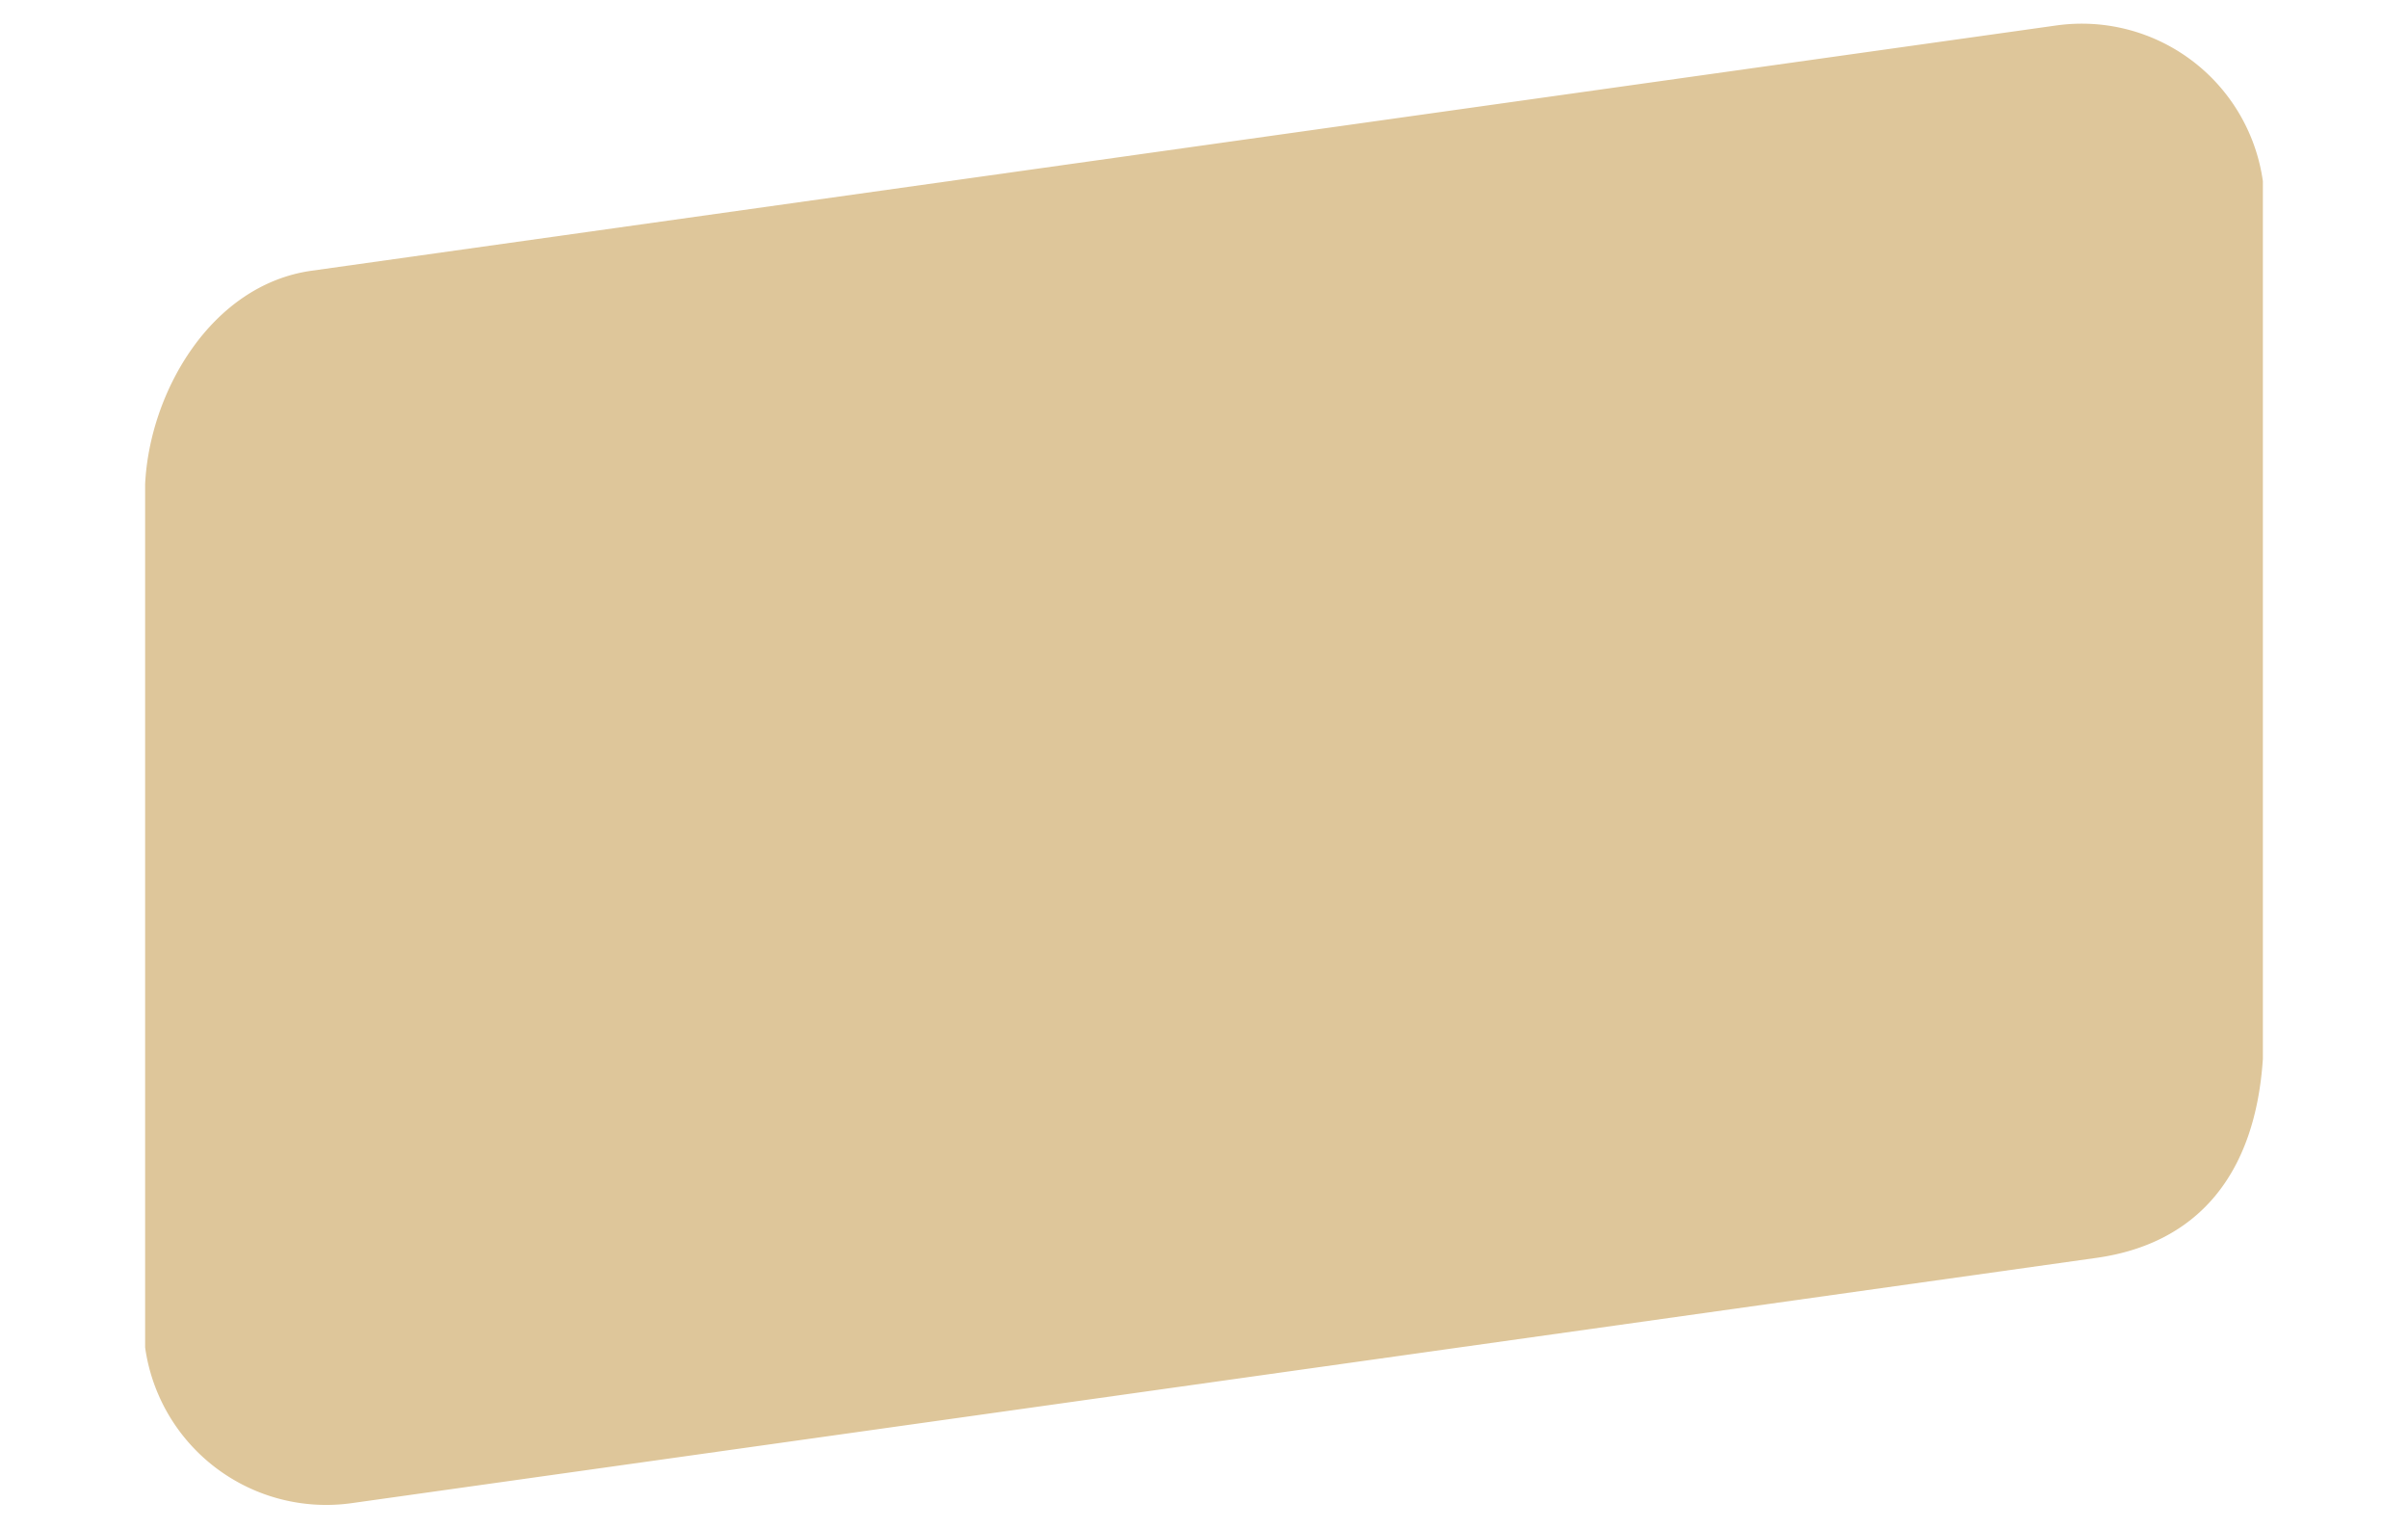 <?xml version="1.0" encoding="UTF-8"?> <svg xmlns="http://www.w3.org/2000/svg" width="539.858" height="342.614" viewBox="0 0 539.858 342.614"> <path id="Path_58" data-name="Path 58" d="M70.544,5.209h395a41,41,0,0,1,41,41L479.162,241.042C473.795,266.771,458.644,280,436,280H41A41,41,0,0,1,0,239L26.932,47.367C30.833,26.926,47.9,5.209,70.544,5.209Z" transform="translate(-0.725 65.339) rotate(-8)" fill="#dec69a"></path> </svg> 
